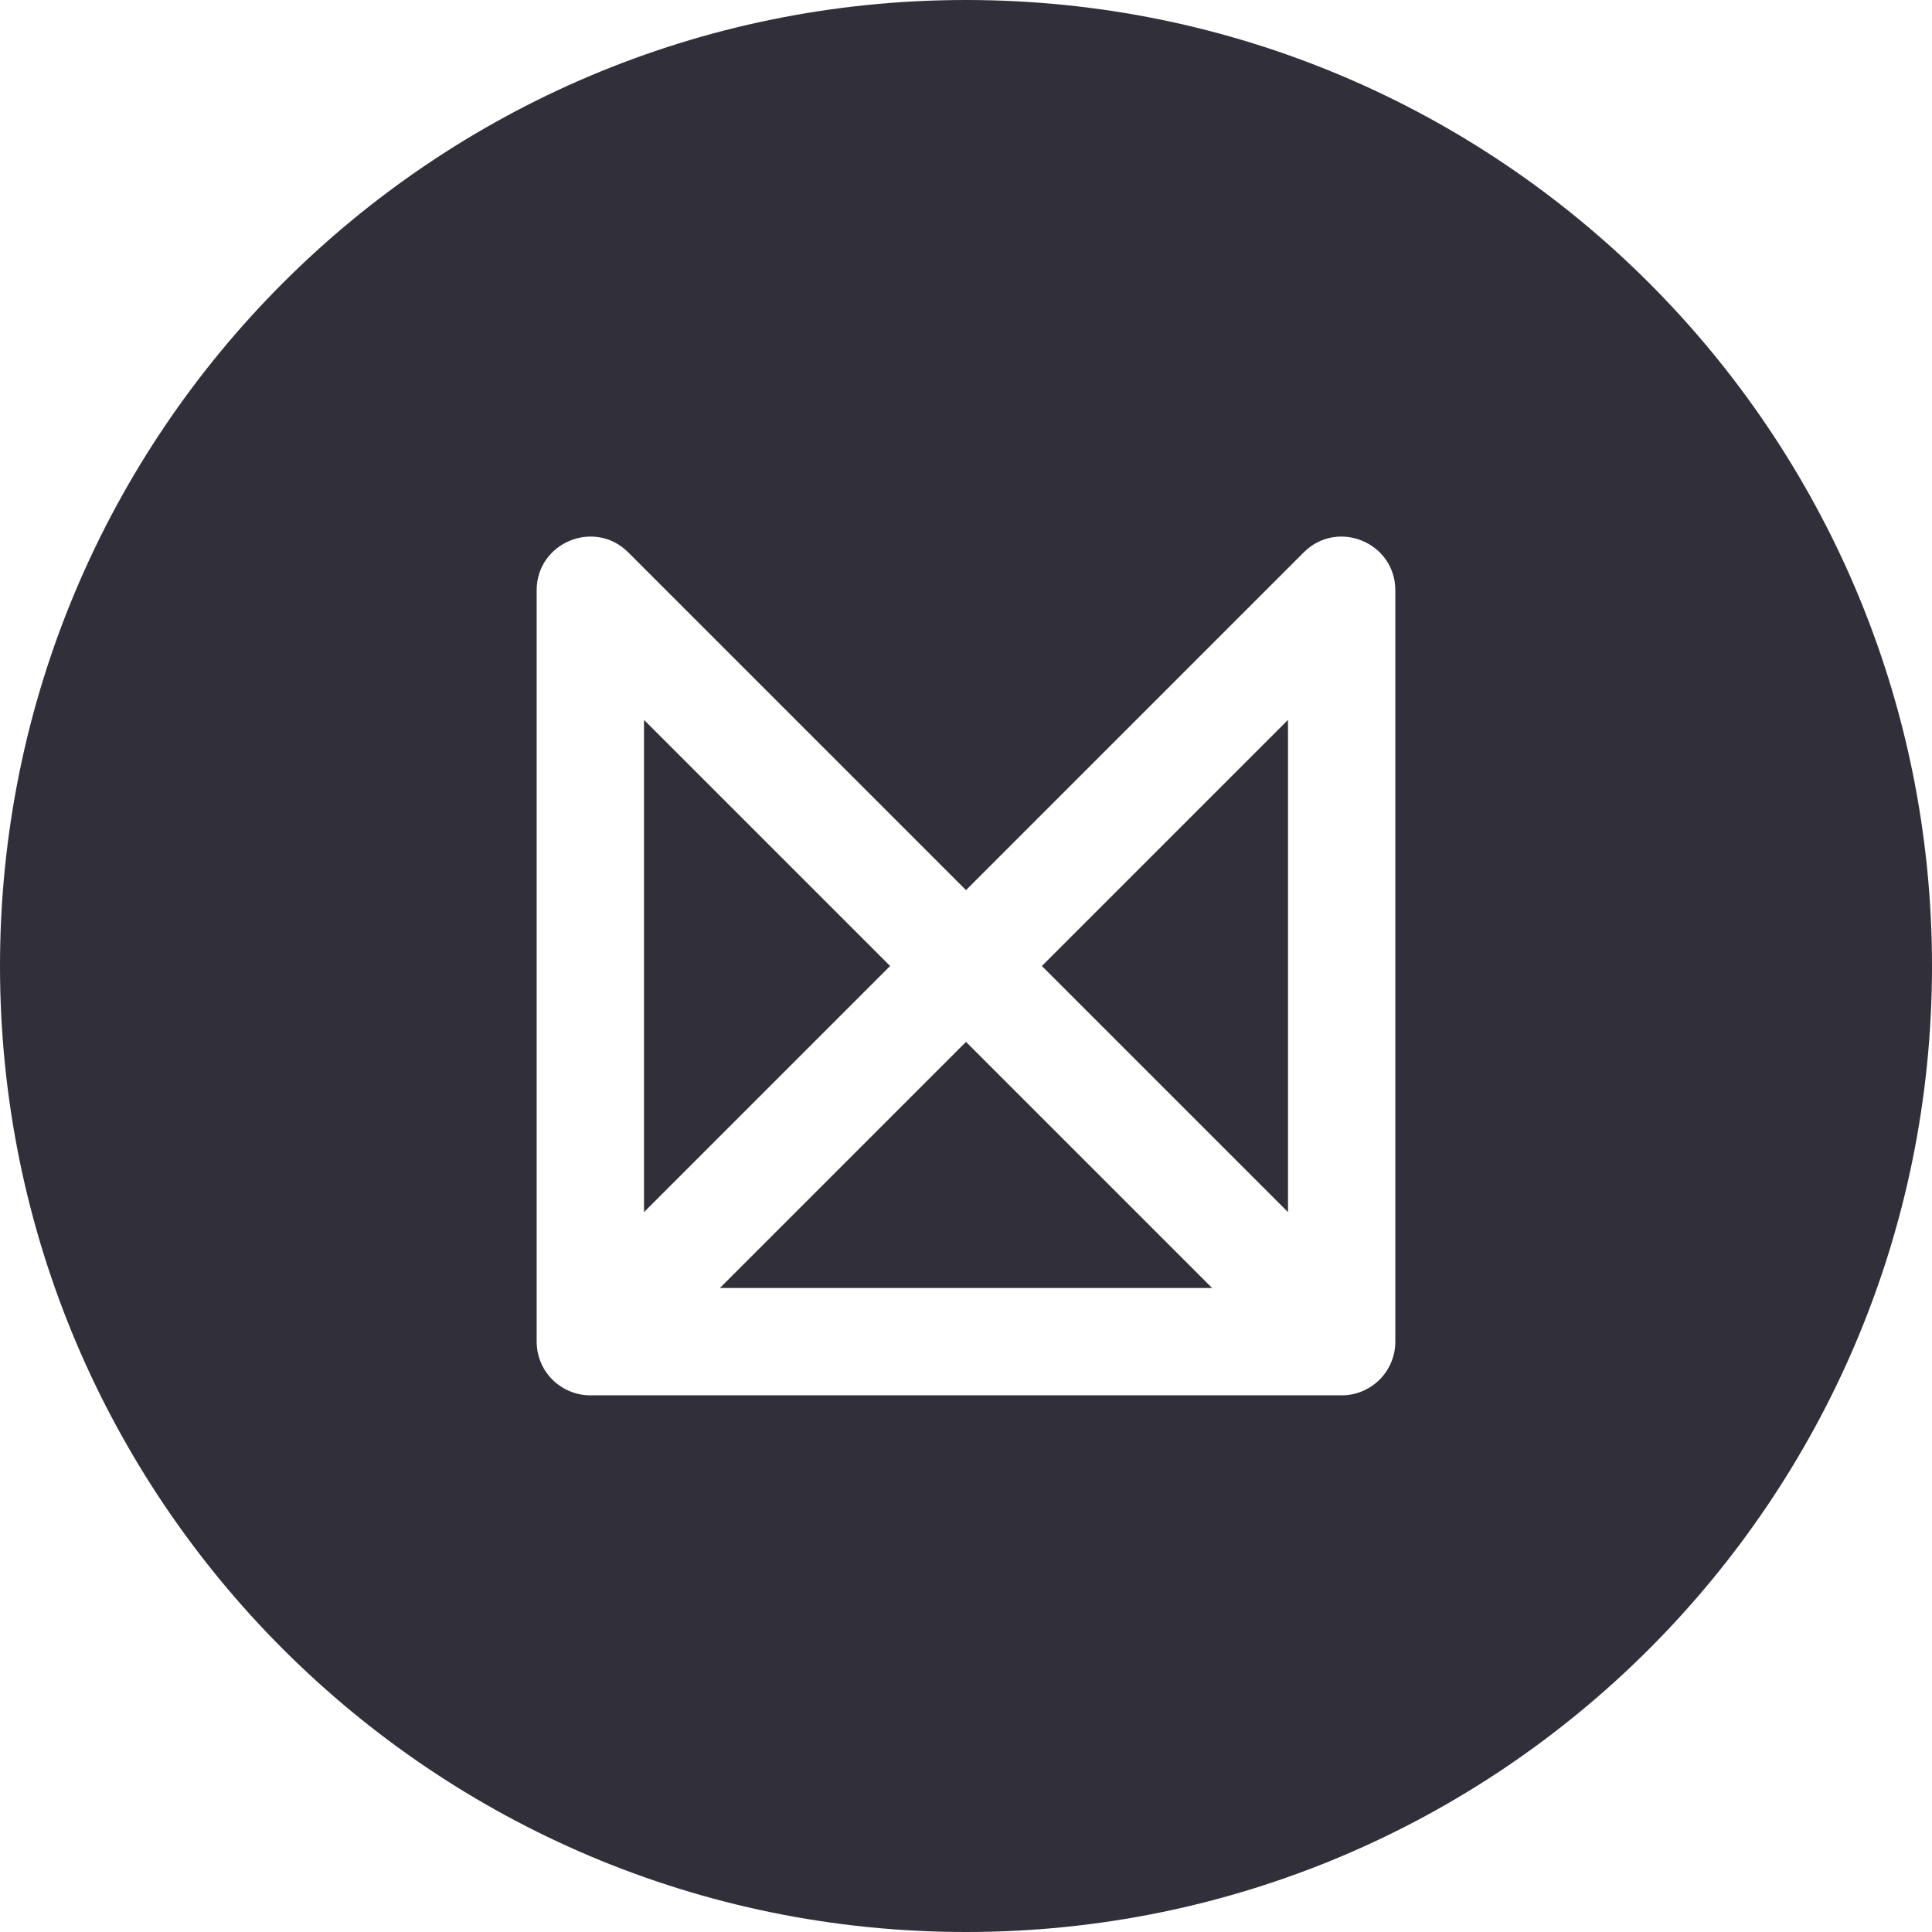 <svg fill="none" height="36" viewBox="0 0 36 36" width="36" xmlns="http://www.w3.org/2000/svg" xmlns:xlink="http://www.w3.org/1999/xlink"><clipPath id="a"><path d="m0 0h36v36h-36z"/></clipPath><g clip-path="url(#a)"><path d="m18 0c9.941 0 18 8.059 18 18s-8.059 18-18 18-18-8.059-18-18 8.059-18 18-18zm0 19.414 4.586 4.586h-9.172zm6-6v9.172l-4.586-4.586zm-12 9.172v-9.172l4.586 4.586zm13.376 3.34c.124-.05.236-.125.331-.219.095-.094.169-.207.219-.331l-.005.013c.052-.123.079-.255.079-.389v-14c0-.89-1.077-1.337-1.707-.707l-6.293 6.293-6.293-6.293c-.63-.63-1.707-.184-1.707.707v14c0 .265.105.52.293.707s.442.293.707.293h14c.138 0 .27-.028.39-.079z" fill="#31303a"/></g></svg>